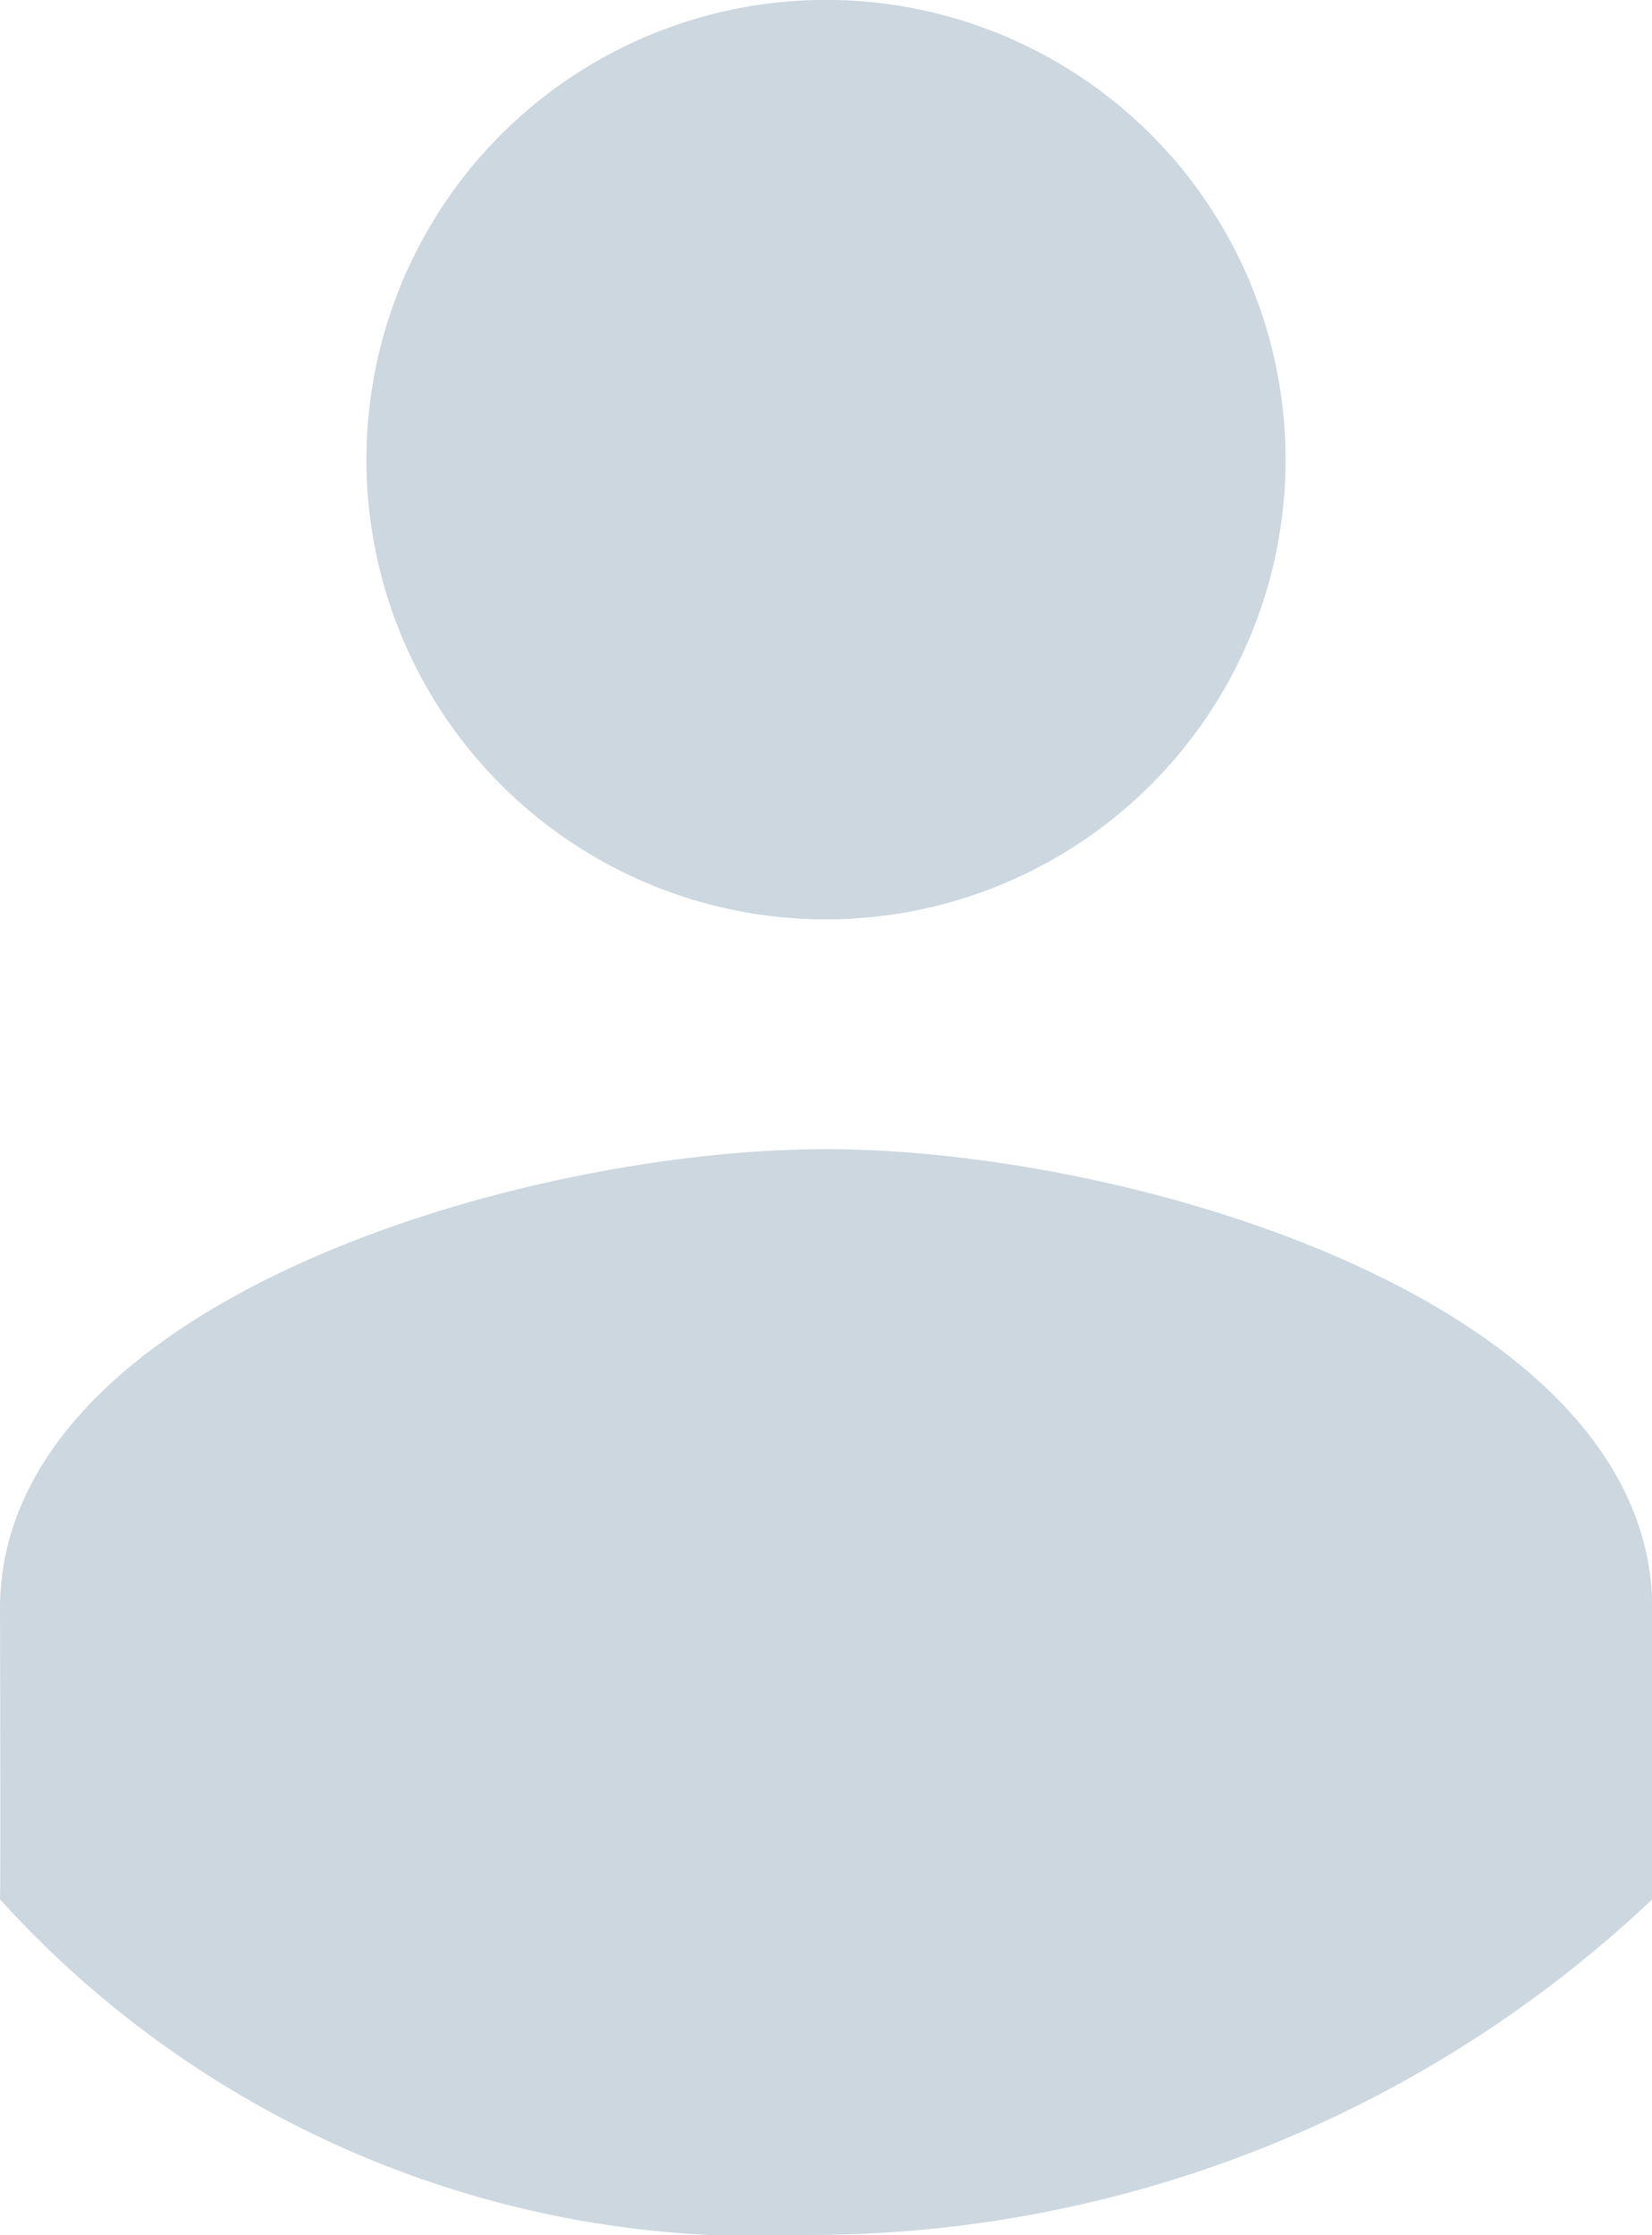 <svg xmlns="http://www.w3.org/2000/svg" width="17.762" height="24.023" viewBox="0 0 17.762 24.023"><defs><style>.a{fill:#ccd7e0;}</style></defs><path class="a" d="M15.881,16.881a4.941,4.941,0,1,0-4.941-4.941A4.939,4.939,0,0,0,15.881,16.881Zm0,2.47c-3.3,0-8.881,1.655-8.881,4.941,0,0,.008,3.024,0,3.121a11,11,0,0,0,8.7,3.608,13.194,13.194,0,0,0,9.065-3.608V24.292C24.762,21.007,19.179,19.351,15.881,19.351Z" transform="translate(-7 -7)"/></svg>